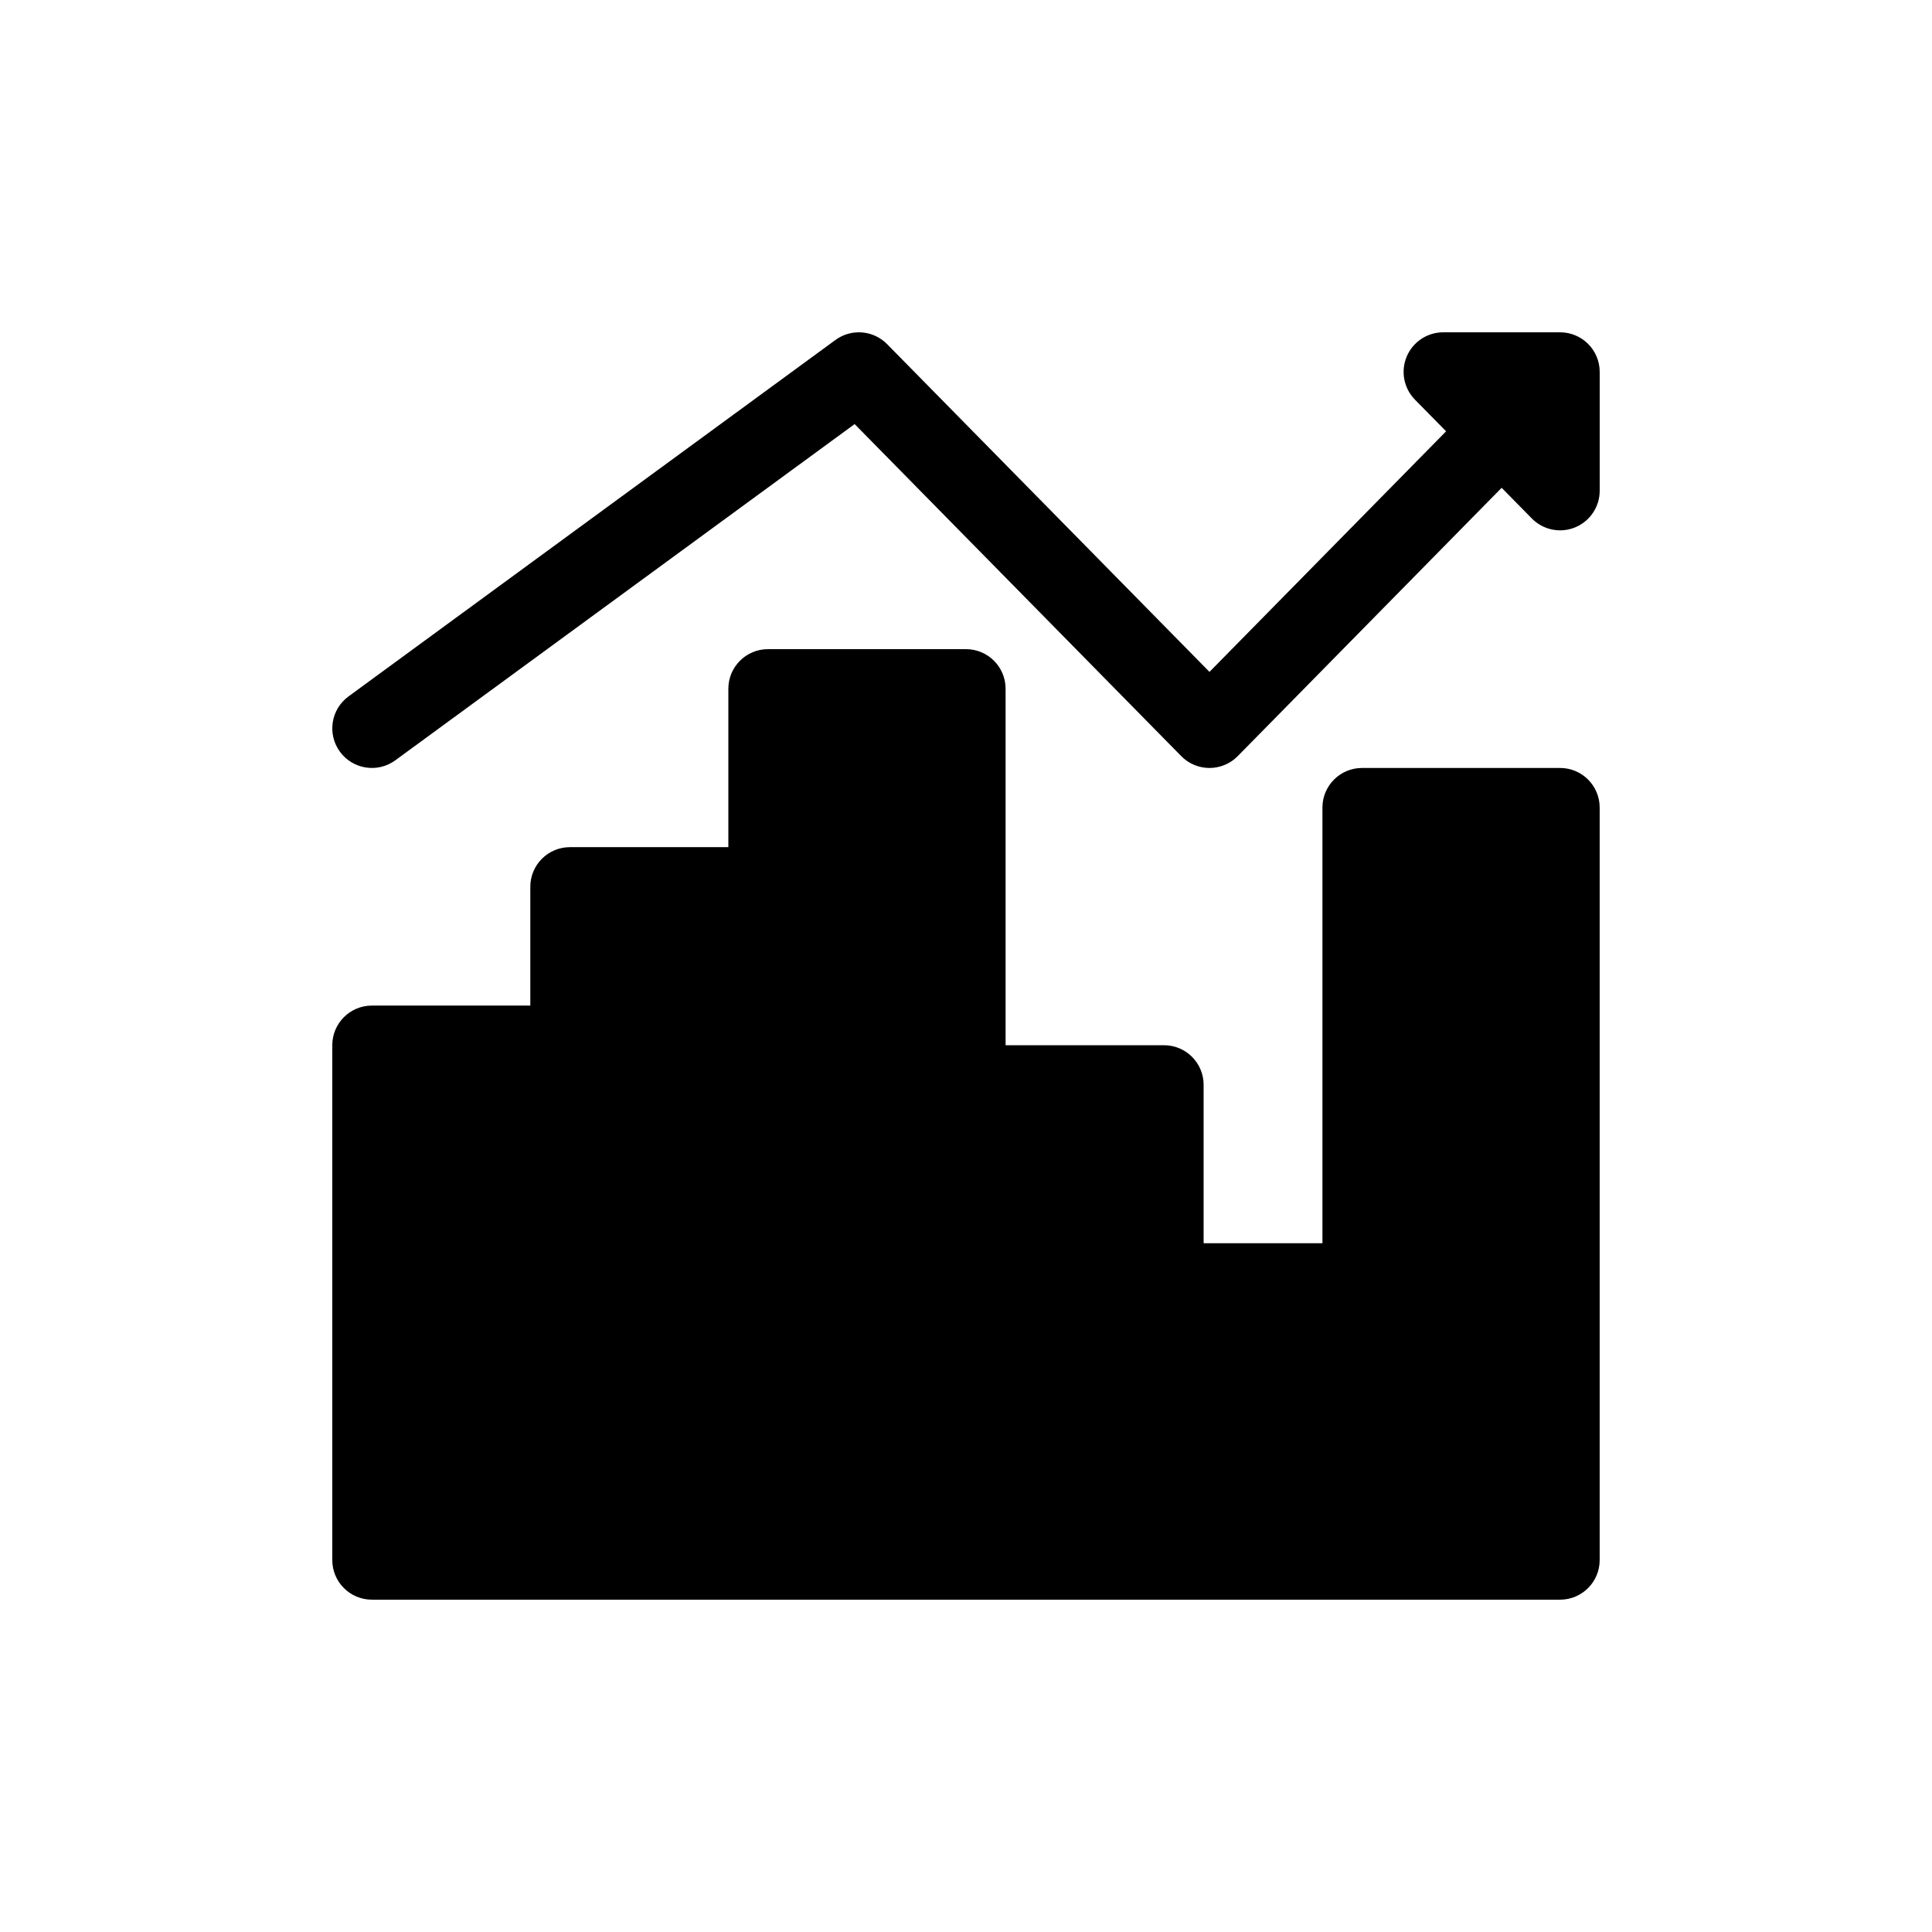<?xml version="1.0" encoding="UTF-8"?>
<!-- Uploaded to: SVG Repo, www.svgrepo.com, Generator: SVG Repo Mixer Tools -->
<svg fill="#000000" width="800px" height="800px" version="1.1" viewBox="144 144 512 512" xmlns="http://www.w3.org/2000/svg">
 <g>
  <path d="m379.09 235.2c-3.652-3.715-9.477-4.188-13.68-1.109l-129.05 94.465c-4.68 3.422-5.695 9.988-2.269 14.668 3.422 4.676 9.992 5.691 14.668 2.269l121.73-89.105 86.555 87.996c1.973 2.008 4.668 3.137 7.481 3.137 2.816 0 5.512-1.129 7.484-3.137l69.945-71.113 8.004 8.137c2.988 3.039 7.516 3.969 11.457 2.356 3.945-1.617 6.523-5.453 6.523-9.715v-31.488c0-5.797-4.699-10.496-10.496-10.496h-30.973c-4.231 0-8.047 2.539-9.68 6.438-1.637 3.902-0.77 8.402 2.195 11.418l8.246 8.383-62.707 63.754z"/>
  <path d="m337.02 326.53c0-5.797 4.699-10.496 10.496-10.496h52.48c5.797 0 10.496 4.699 10.496 10.496v94.465h41.984c5.797 0 10.496 4.699 10.496 10.496v41.984h31.488v-115.46c0-5.797 4.699-10.496 10.496-10.496h52.48c5.793 0 10.496 4.699 10.496 10.496v199.42c0 5.797-4.703 10.496-10.496 10.496h-314.88c-5.797 0-10.496-4.699-10.496-10.496v-136.45c0-5.797 4.699-10.496 10.496-10.496h41.984v-31.488c0-5.797 4.699-10.496 10.496-10.496h41.984z"/>
 </g>
</svg>